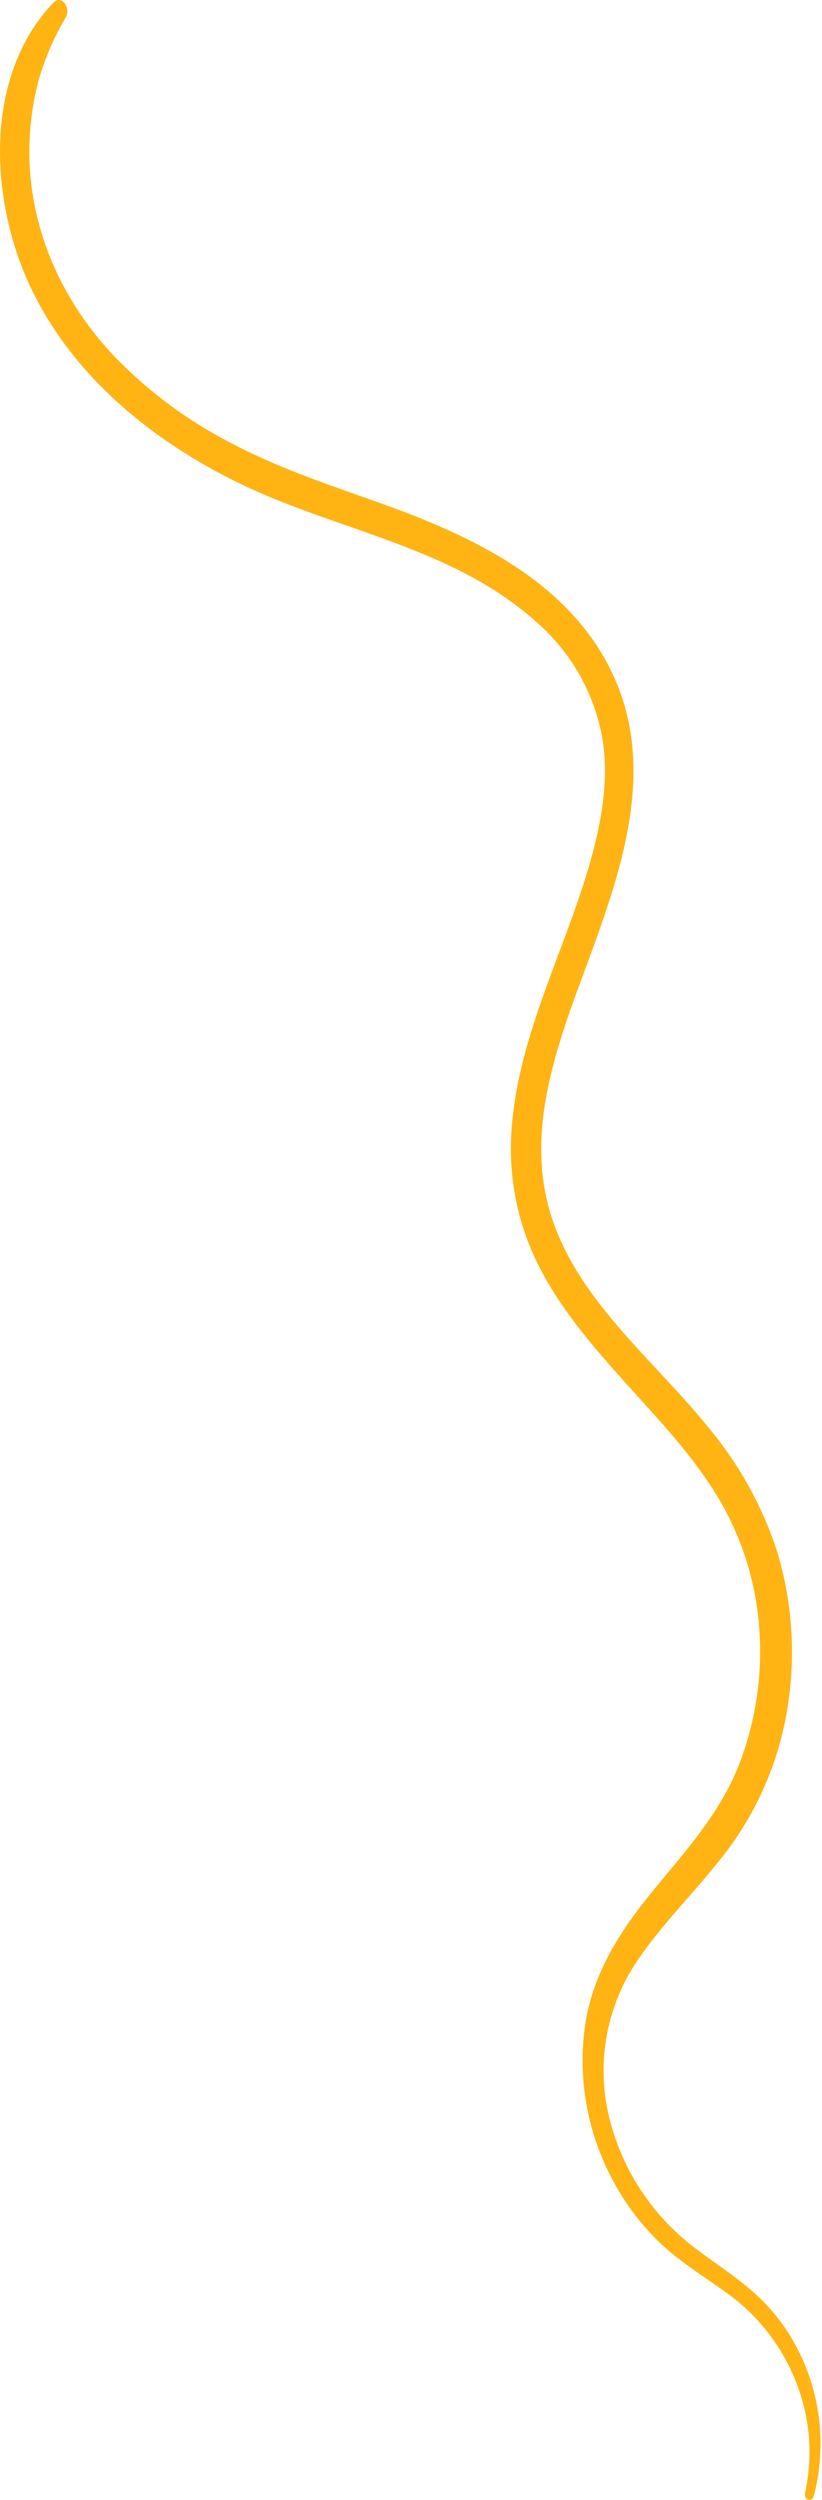 <svg width="462" height="1404" viewBox="0 0 462 1404" fill="none" xmlns="http://www.w3.org/2000/svg">
<path d="M29.871 1.634C-8.919 42.354 -6.049 110.834 16.421 159.664C40.151 211.184 86.101 248.004 135.231 271.764C189.951 298.204 253.951 306.914 300.891 348.814C321.131 366.124 334.581 390.054 338.841 416.344C342.361 440.524 337.381 465.024 330.551 488.034C315.791 537.734 289.951 585.034 287.311 637.944C286.001 664.564 292.011 691.034 304.681 714.474C316.881 737.164 333.721 756.754 350.741 775.684C367.831 794.694 385.731 813.384 399.801 834.954C414.741 857.624 423.881 883.624 426.411 910.654C429.081 938.544 425.061 966.664 414.691 992.684C403.561 1019.7 384.601 1040.23 366.541 1062.35C348.141 1084.88 332.701 1108.9 328.631 1138.78C324.721 1168.94 330.581 1199.55 345.361 1226.13C352.021 1238.27 360.461 1249.36 370.401 1259.01C381.161 1269.4 393.801 1277.22 405.871 1285.83C430.201 1302.25 447.111 1327.58 452.941 1356.35C455.801 1370.76 455.641 1385.61 452.471 1399.95C451.601 1403.93 456.391 1405.54 457.451 1401.5C464.141 1375.68 461.751 1348.34 450.691 1324.07C445.031 1311.61 437.101 1300.31 427.301 1290.75C416.431 1280.21 403.531 1272.25 391.561 1263.14C367.761 1245.49 350.661 1220.29 343.071 1191.65C334.651 1160.64 340.221 1127.5 358.301 1100.93C374.421 1077.18 395.601 1057.74 412.201 1034.38C428.721 1010.75 439.351 983.514 443.211 954.934C447.181 926.804 444.951 898.154 436.691 870.974C428.231 845.234 414.891 821.364 397.391 800.684C366.591 762.714 323.041 728.894 308.871 679.684C294.261 628.984 316.991 577.324 333.911 530.634C350.881 483.774 366.931 431.654 346.281 382.874C322.581 326.944 264.751 300.654 212.331 282.034C183.391 271.754 154.231 262.064 127.031 247.314C102.571 234.394 80.451 217.474 61.581 197.244C23.651 155.534 7.031 99.864 21.911 44.304C25.511 32.124 30.621 20.434 37.111 9.514C39.831 4.744 34.761 -3.486 29.911 1.604" fill="#FFB413"/>
</svg>
